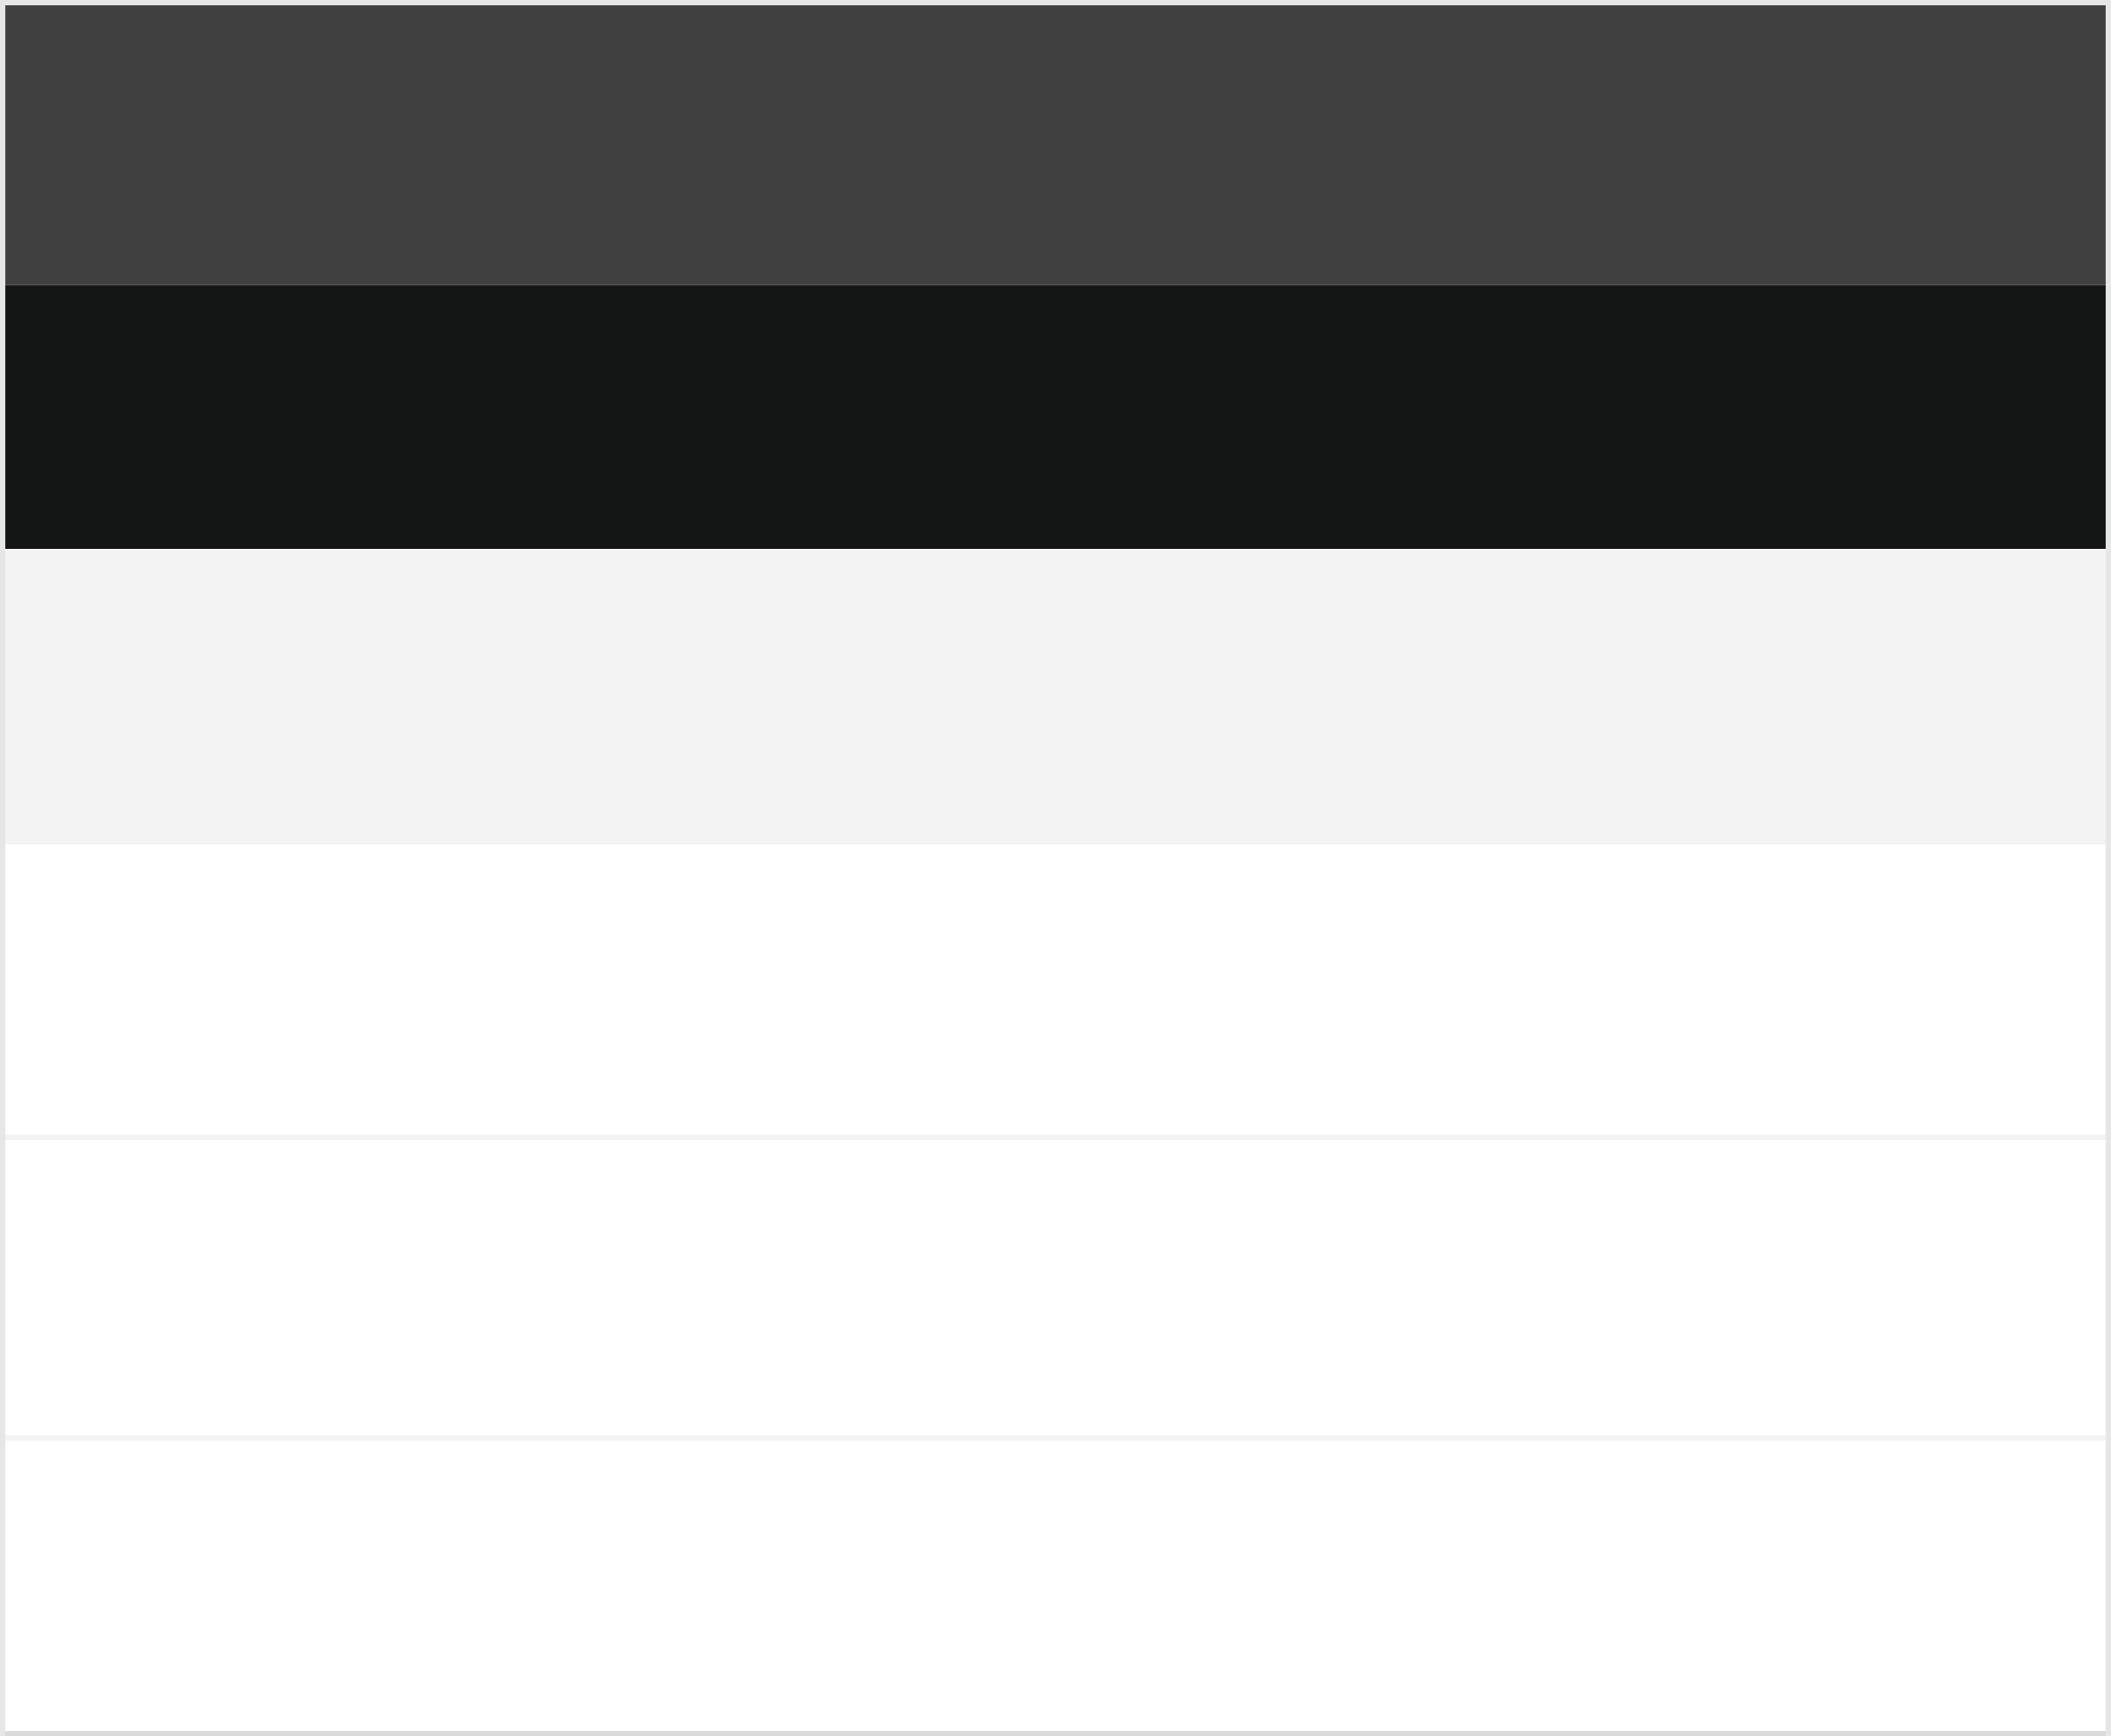 <?xml version="1.0" encoding="UTF-8"?> <svg xmlns="http://www.w3.org/2000/svg" width="400" height="329" viewBox="0 0 400 329" fill="none"> <path d="M0 0H400V329H0V0Z" fill="white"></path> <path d="M0.5 0.5H399.5V328.5H0.5V0.5Z" stroke="black" stroke-opacity="0.1"></path> <path d="M1 1H399V54H1V1Z" fill="#404040"></path> <path d="M1 54H399V104H1V54Z" fill="#141515"></path> <path d="M1 104H399V160H1V104Z" fill="black" fill-opacity="0.05"></path> <rect x="1" y="215" width="398" height="1" fill="black" fill-opacity="0.05"></rect> <rect x="1" y="272" width="398" height="1" fill="black" fill-opacity="0.05"></rect> <rect x="1" y="328" width="398" height="1" fill="black" fill-opacity="0.05"></rect> </svg> 